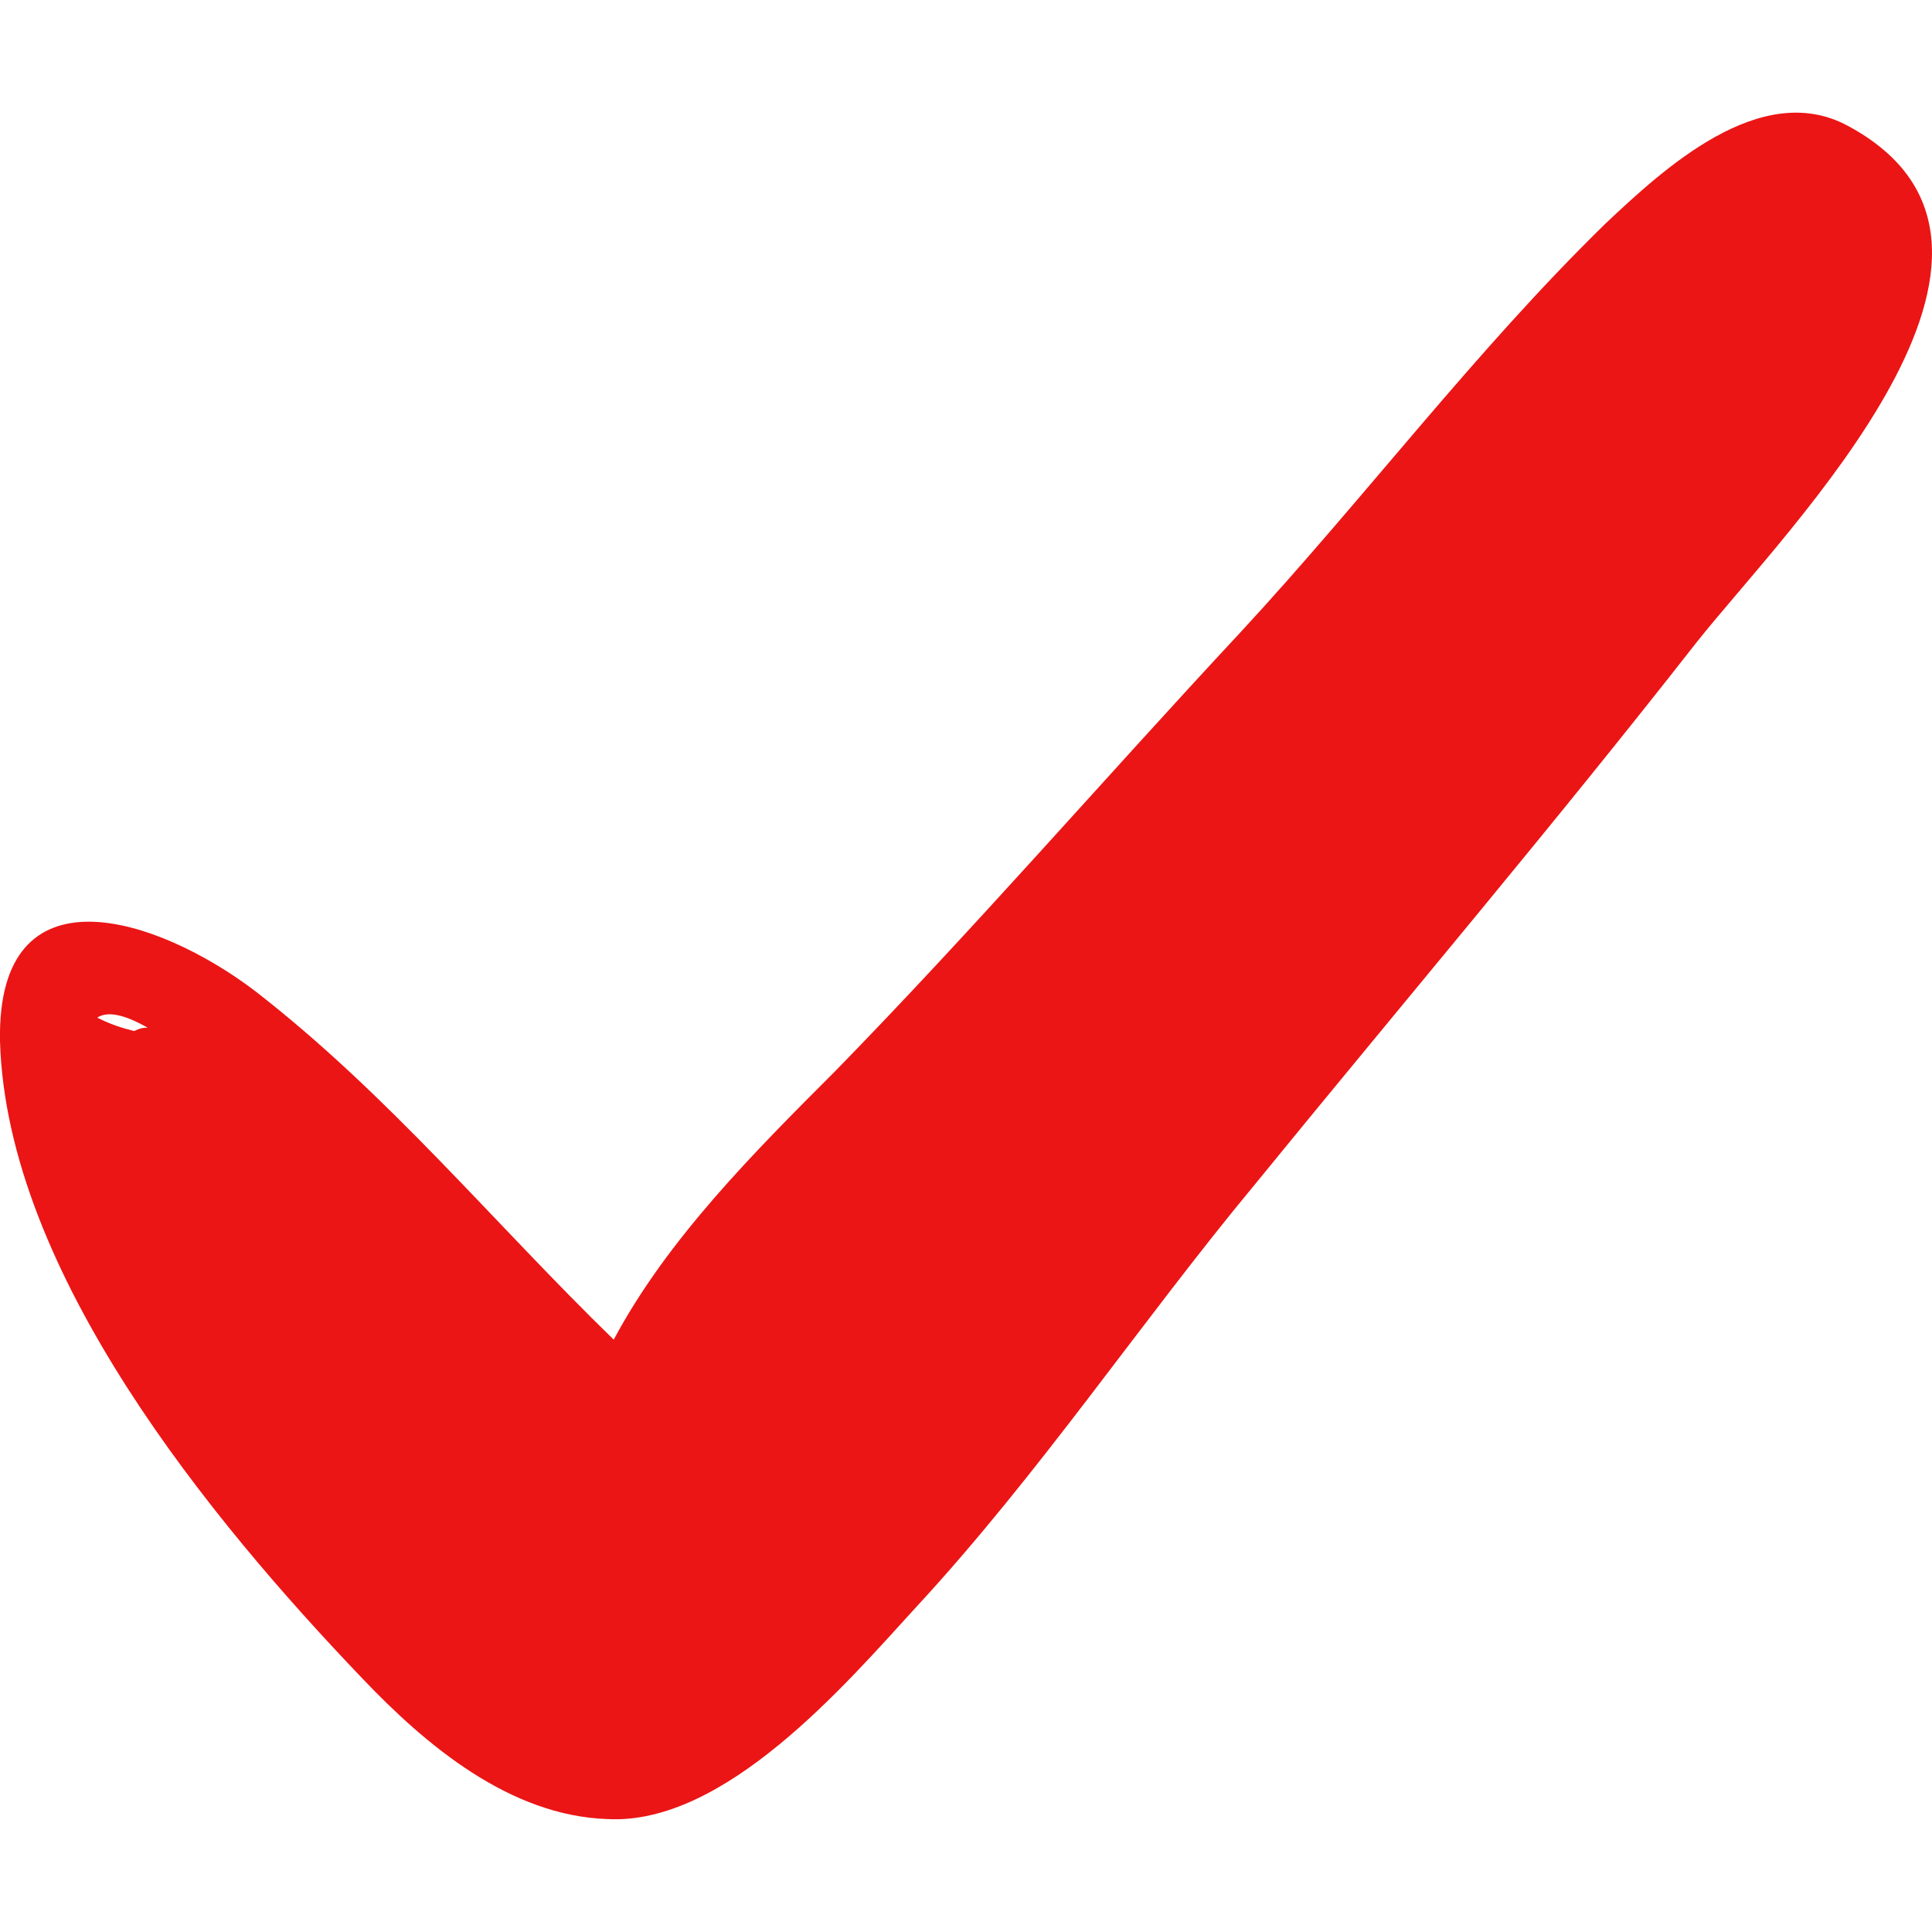 <svg viewBox="0 0 15 15" fill="none" xmlns="http://www.w3.org/2000/svg">
<path d="M14.345 0.976C13.668 0.612 12.913 1.315 12.47 1.731C11.455 2.721 10.596 3.866 9.633 4.907C8.565 6.053 7.576 7.198 6.483 8.318C5.858 8.943 5.181 9.62 4.765 10.401C3.827 9.489 3.02 8.5 1.979 7.693C1.224 7.12 -0.026 6.704 0 8.084C0.052 9.88 1.641 11.806 2.812 13.03C3.307 13.551 3.958 14.097 4.713 14.123C5.624 14.175 6.561 13.082 7.108 12.483C8.071 11.442 8.852 10.27 9.737 9.203C10.883 7.797 12.054 6.417 13.173 4.986C13.876 4.1 16.089 1.913 14.345 0.976ZM1.146 7.979C1.12 7.979 1.094 7.979 1.042 8.005C0.938 7.979 0.859 7.953 0.755 7.901C0.833 7.849 0.964 7.875 1.146 7.979Z" fill="#EB1515"/>
</svg>
